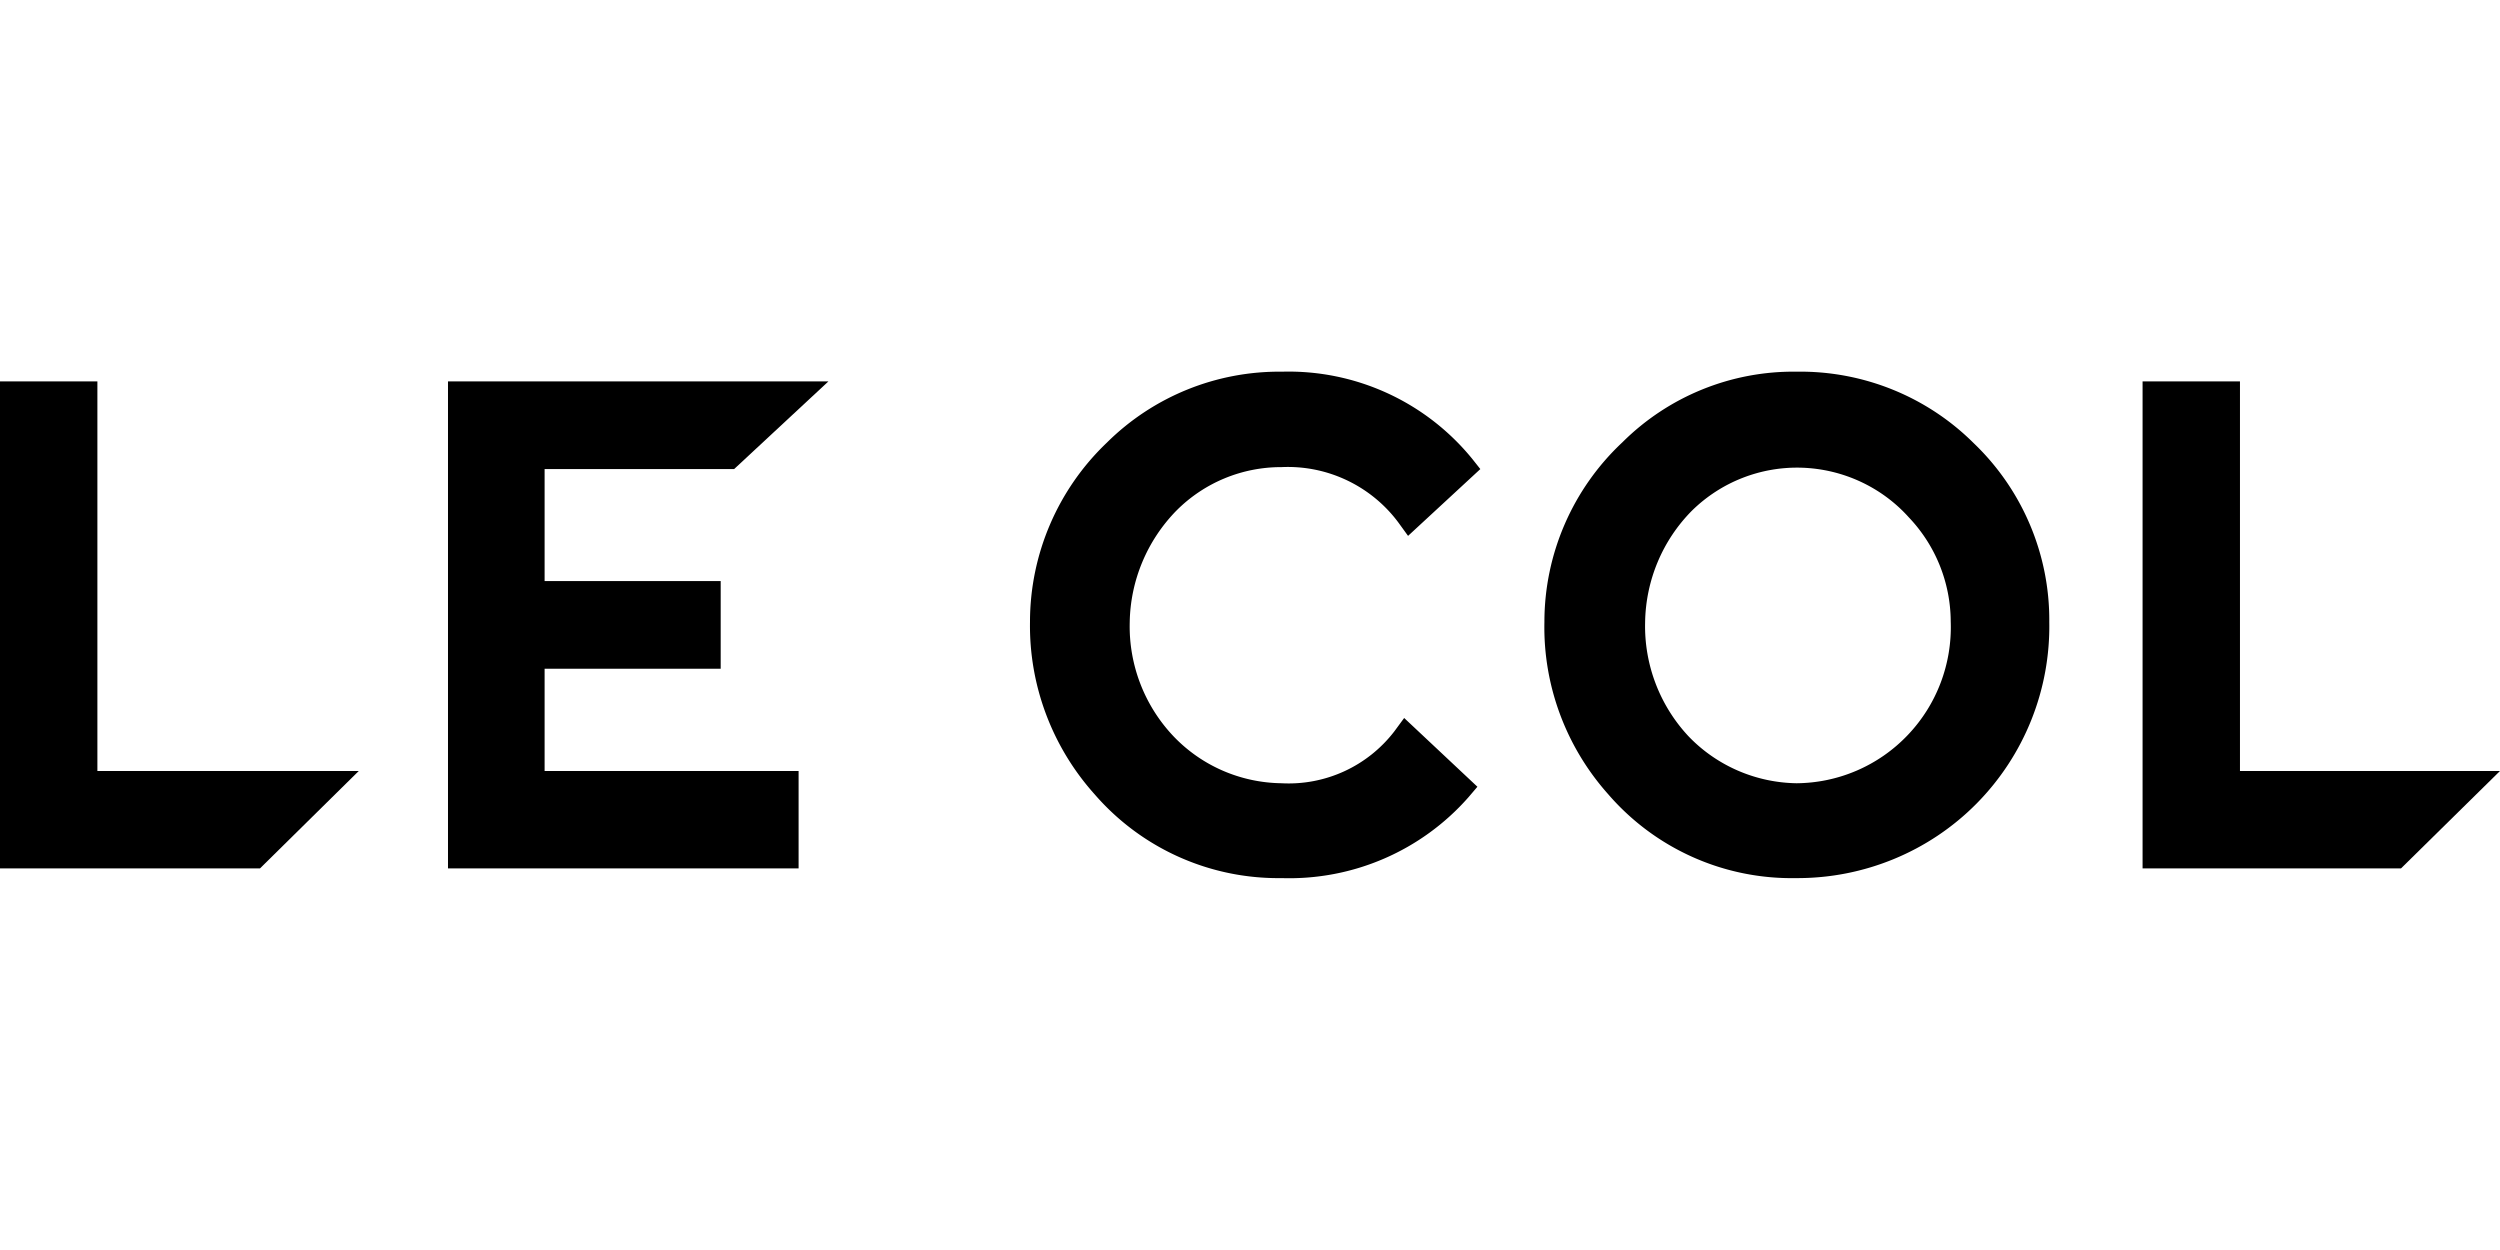 <?xml version="1.0"?>
<svg xmlns="http://www.w3.org/2000/svg" viewBox="0 -19.082 128.35 64.175"><path d="M65.79 4.9c2.35-.11 4.6.96 6 2.84l.5.69L76 5l-.42-.53A12.16 12.16 0 0 0 65.83 0c-3.37-.04-6.61 1.27-9 3.64-2.52 2.4-3.95 5.73-3.95 9.21-.05 3.26 1.14 6.42 3.32 8.85 2.41 2.78 5.92 4.35 9.59 4.3 3.66.12 7.18-1.4 9.6-4.15l.46-.54-3.76-3.53-.5.68a6.84 6.84 0 0 1-5.8 2.67c-2.11-.03-4.11-.9-5.56-2.43A8.2 8.2 0 0 1 58 12.88c.03-2.15.89-4.21 2.4-5.75a7.58 7.58 0 0 1 5.39-2.23M92.24 0a12.44 12.44 0 0 0-8.95 3.63c-2.55 2.39-4 5.73-4 9.22-.07 3.26 1.11 6.42 3.28 8.85a12.44 12.44 0 0 0 9.64 4.3c3.48.02 6.83-1.36 9.27-3.83a12.94 12.94 0 0 0 3.73-9.32c.03-3.46-1.38-6.79-3.88-9.18-2.41-2.4-5.69-3.72-9.09-3.67m0 21.13c-2.1-.03-4.11-.9-5.56-2.42a8.28 8.28 0 0 1-2.22-5.83c.03-2.16.89-4.22 2.41-5.75a7.7 7.7 0 0 1 5.64-2.2c2.1.07 4.09.99 5.49 2.55a7.8 7.8 0 0 1 2.15 5.34c.08 2.16-.71 4.27-2.21 5.84a7.96 7.96 0 0 1-5.73 2.47z"/><path data-name="Path" d="M115 .5h-5v25h13.27l5.08-5H115zM4.96.5H0v25h13.35l5.07-5H5V.5zm37.57 0H23v25h18v-5H27.96v-5.25H37v-4.5h-9.04V5h9.73z"/></svg>
